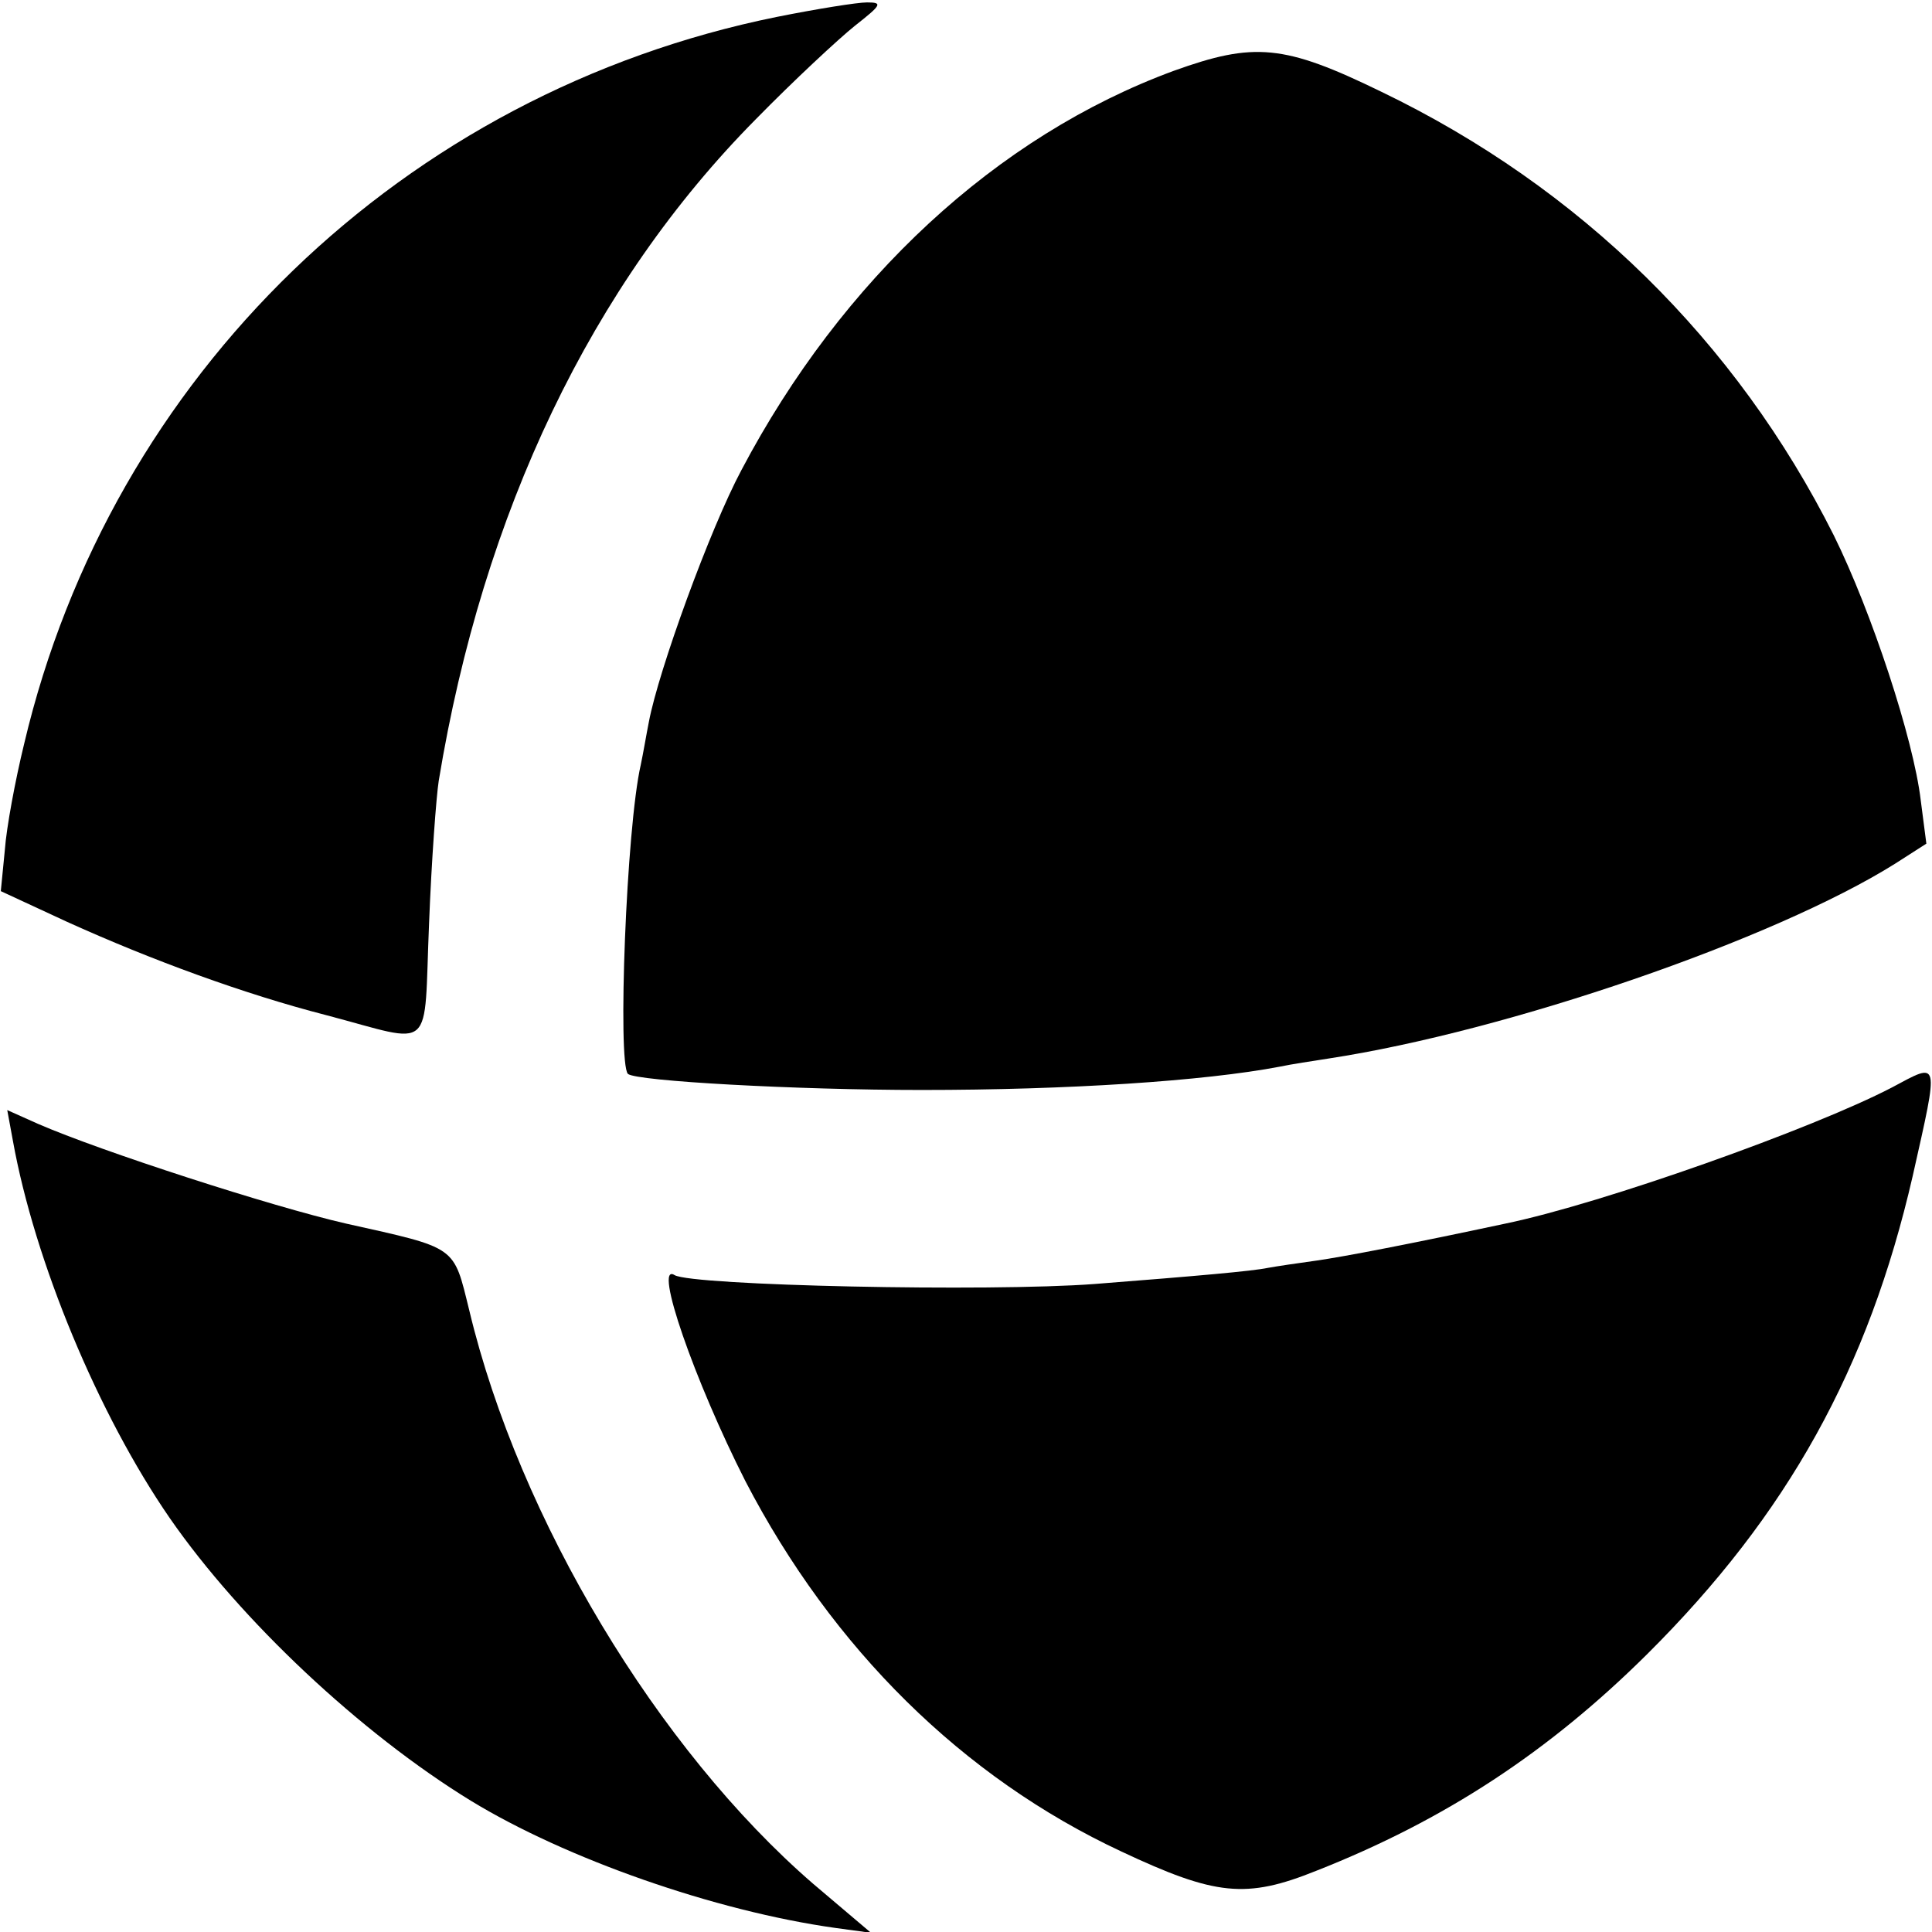 <?xml version="1.0" standalone="no"?>
<!DOCTYPE svg PUBLIC "-//W3C//DTD SVG 20010904//EN"
 "http://www.w3.org/TR/2001/REC-SVG-20010904/DTD/svg10.dtd">
<svg version="1.0" xmlns="http://www.w3.org/2000/svg"
 width="240pt" height="240pt" viewBox="0 0 240 240"
 preserveAspectRatio="xMidYMid meet">
<g transform="translate(0,240) scale(0.1,-0.1)"
fill="#000000" stroke="none">
<path d="M965 2379 c-464 -94 -827 -445 -935 -903 -11 -45 -22 -104 -24 -132
l-5 -51 82 -38 c106 -48 221 -90 322 -116 137 -36 121 -50 128 114 3 78 9 158
12 177 55 334 190 616 394 822 47 48 103 100 123 116 33 26 35 29 15 29 -12 0
-62 -8 -112 -18z"/>
<path d="M1458 2312 c-220 -81 -412 -259 -537 -496 -39 -73 -103 -249 -115
-313 -3 -15 -7 -39 -10 -53 -18 -78 -29 -370 -16 -384 10 -9 209 -20 365 -20
181 0 351 11 445 29 14 3 41 7 60 10 223 34 554 148 704 242 l39 25 -7 54 c-9
76 -61 234 -108 329 -121 241 -315 432 -562 551 -121 59 -158 62 -258 26z"/>
<path d="M2350 1049 c-98 -51 -359 -144 -480 -169 -117 -25 -200 -41 -235 -46
-22 -3 -49 -7 -60 -9 -19 -4 -87 -10 -215 -20 -132 -10 -500 -2 -522 11 -27
17 25 -132 88 -256 108 -208 270 -368 467 -460 117 -55 155 -59 242 -24 160
63 289 148 411 269 175 174 275 355 330 594 33 147 34 142 -26 110z"/>
<path d="M16 983 c27 -150 106 -340 195 -469 88 -127 237 -267 374 -351 118
-72 303 -137 453 -158 l44 -6 -72 61 c-193 167 -365 453 -427 712 -20 81 -14
77 -153 108 -92 21 -305 90 -383 124 l-38 17 7 -38z"/>
</g>
</svg>
